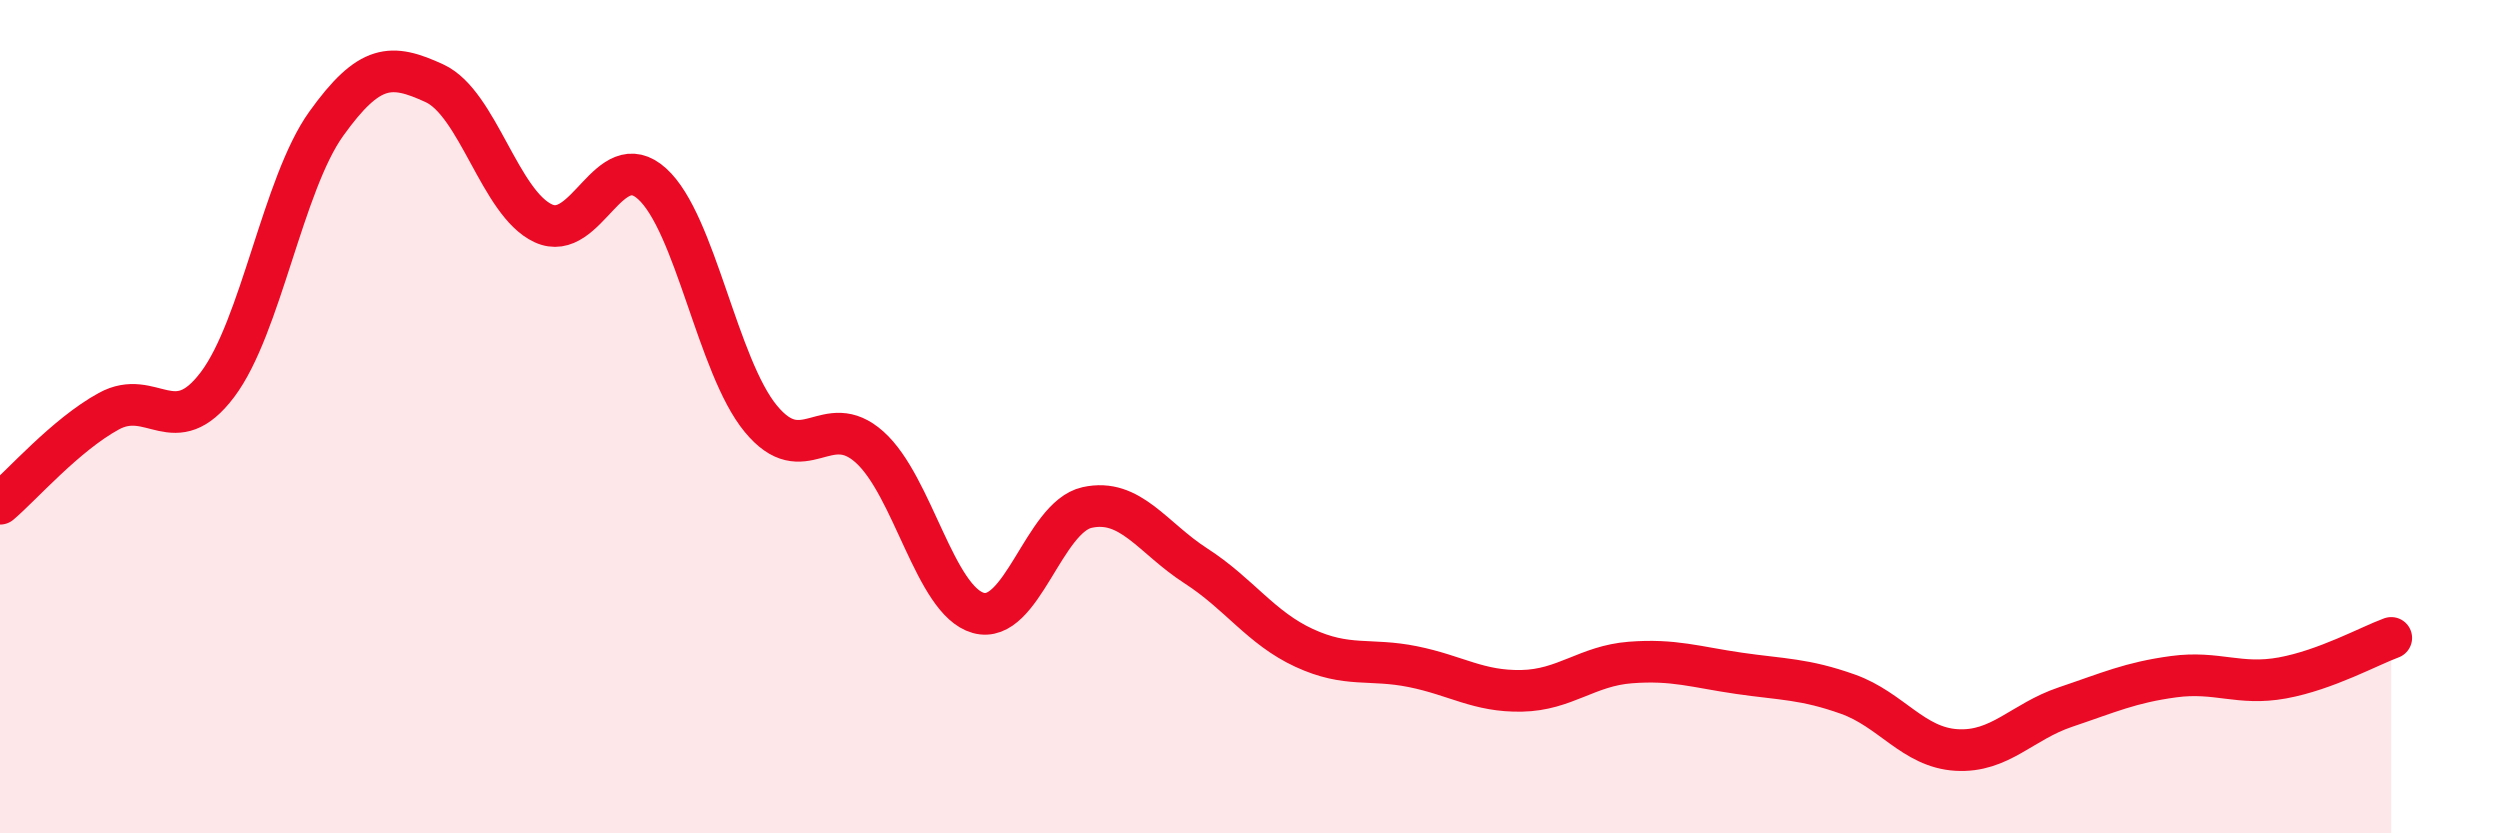 
    <svg width="60" height="20" viewBox="0 0 60 20" xmlns="http://www.w3.org/2000/svg">
      <path
        d="M 0,12.09 C 0.52,11.65 1.57,10.44 2.61,9.87 C 3.65,9.3 4.18,10.61 5.22,9.23 C 6.26,7.85 6.79,4.42 7.83,2.97 C 8.87,1.52 9.39,1.52 10.43,2 C 11.47,2.48 12,4.88 13.04,5.36 C 14.08,5.84 14.61,3.47 15.65,4.41 C 16.69,5.35 17.22,8.79 18.26,10.05 C 19.3,11.31 19.83,9.8 20.87,10.73 C 21.91,11.66 22.44,14.42 23.48,14.71 C 24.52,15 25.05,12.41 26.09,12.18 C 27.13,11.95 27.66,12.91 28.7,13.58 C 29.74,14.25 30.26,15.07 31.3,15.55 C 32.34,16.03 32.87,15.79 33.91,16 C 34.95,16.21 35.48,16.6 36.52,16.58 C 37.56,16.56 38.09,15.98 39.13,15.9 C 40.17,15.82 40.7,16.01 41.74,16.16 C 42.78,16.31 43.31,16.29 44.35,16.66 C 45.39,17.03 45.92,17.94 46.96,18 C 48,18.06 48.53,17.32 49.57,16.97 C 50.61,16.62 51.13,16.38 52.17,16.24 C 53.21,16.1 53.74,16.46 54.78,16.27 C 55.82,16.08 56.87,15.5 57.39,15.31L57.39 20L0 20Z"
        fill="#EB0A25"
        opacity="0.1"
        stroke-linecap="round"
        stroke-linejoin="round"
      />
      <path
        d="M 0,12.09 C 0.52,11.65 1.57,10.44 2.61,9.87 C 3.65,9.3 4.18,10.61 5.22,9.23 C 6.26,7.85 6.79,4.42 7.83,2.97 C 8.87,1.52 9.39,1.52 10.43,2 C 11.47,2.48 12,4.88 13.04,5.36 C 14.08,5.84 14.61,3.47 15.65,4.41 C 16.69,5.35 17.22,8.79 18.26,10.05 C 19.3,11.31 19.83,9.8 20.87,10.73 C 21.91,11.66 22.44,14.42 23.48,14.71 C 24.52,15 25.05,12.41 26.09,12.18 C 27.13,11.95 27.66,12.91 28.7,13.58 C 29.74,14.25 30.26,15.07 31.3,15.55 C 32.34,16.03 32.87,15.79 33.91,16 C 34.95,16.21 35.48,16.6 36.52,16.58 C 37.56,16.56 38.09,15.98 39.13,15.9 C 40.17,15.82 40.7,16.01 41.74,16.16 C 42.78,16.31 43.31,16.29 44.35,16.66 C 45.39,17.03 45.92,17.94 46.96,18 C 48,18.06 48.53,17.32 49.57,16.97 C 50.61,16.62 51.13,16.38 52.17,16.24 C 53.21,16.1 53.74,16.46 54.78,16.27 C 55.82,16.08 56.87,15.5 57.39,15.31"
        stroke="#EB0A25"
        stroke-width="1"
        fill="none"
        stroke-linecap="round"
        stroke-linejoin="round"
      />
    </svg>
  